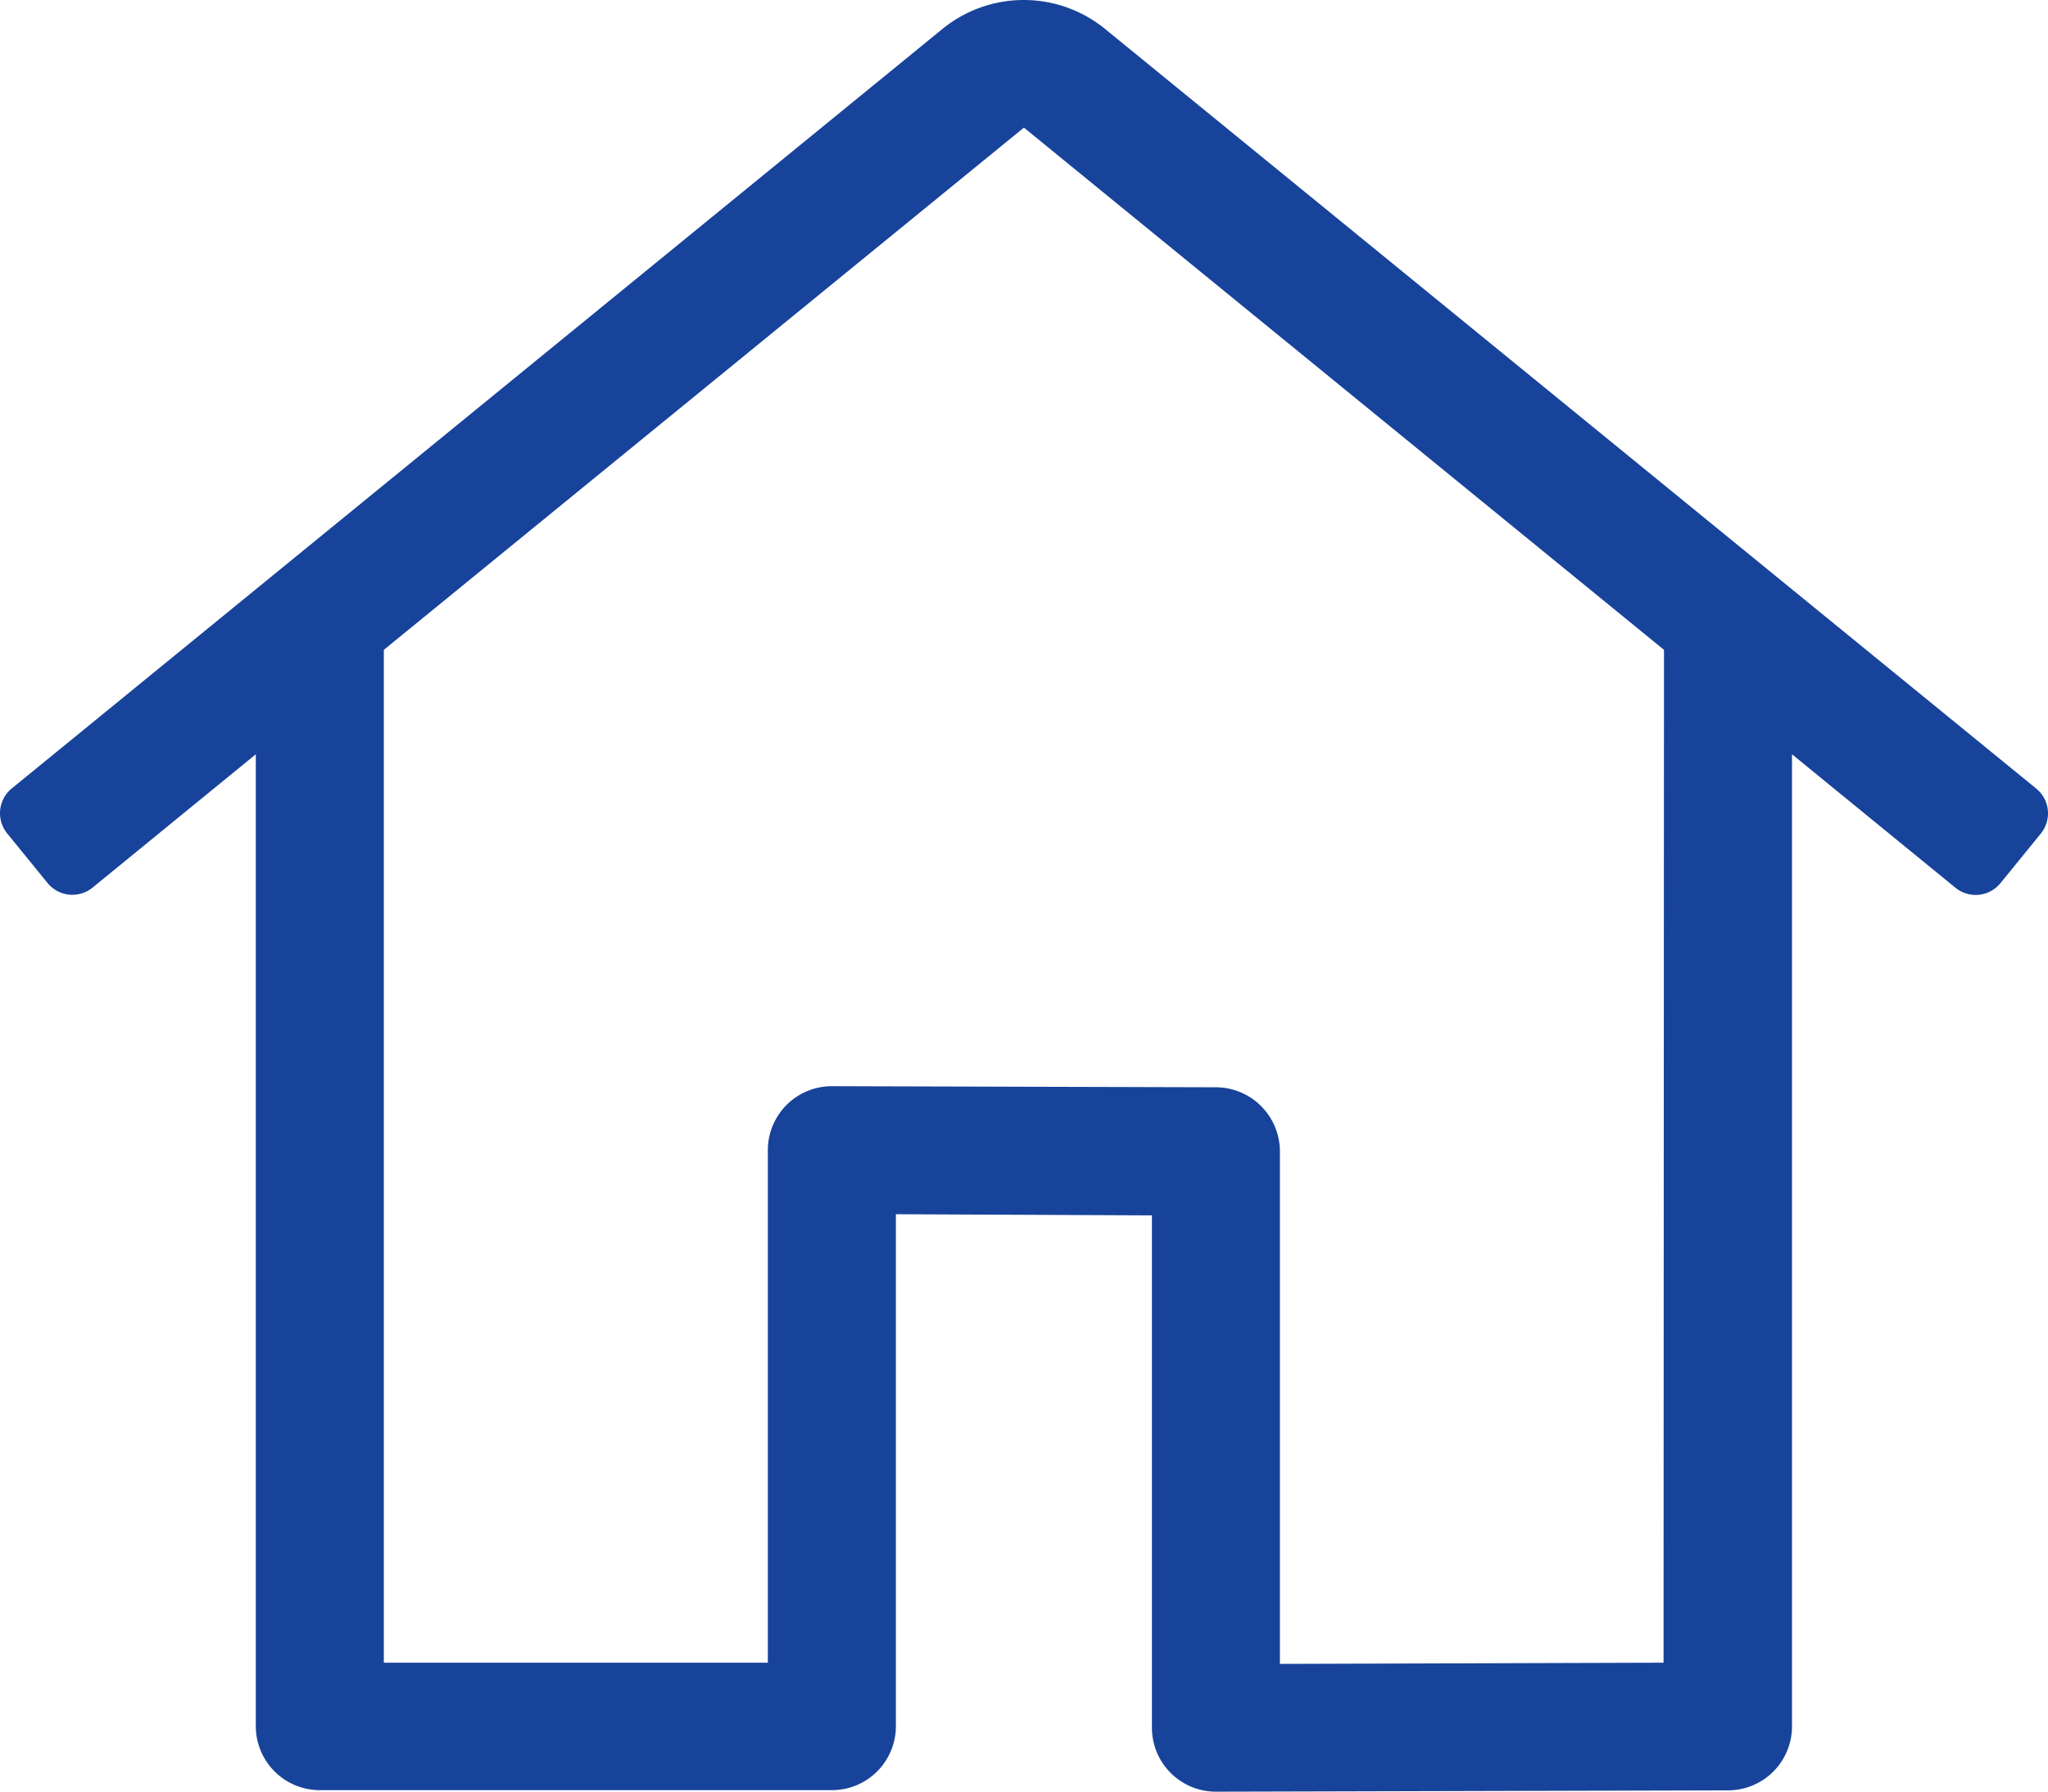 <?xml version="1.0" encoding="UTF-8" standalone="no"?>
<svg
   viewBox="0 0 511.937 447.967"
   version="1.1"
   id="svg323"
   sodipodi:docname="home-alt-light2.svg"
   inkscape:version="1.2.2 (b0a8486541, 2022-12-01)"
   width="511.937"
   height="447.967"
   xmlns:inkscape="http://www.inkscape.org/namespaces/inkscape"
   xmlns:sodipodi="http://sodipodi.sourceforge.net/DTD/sodipodi-0.dtd"
   xmlns="http://www.w3.org/2000/svg"
   xmlns:svg="http://www.w3.org/2000/svg">
  <defs
     id="defs327" />
  <sodipodi:namedview
     id="namedview325"
     pagecolor="#ffffff"
     bordercolor="#666666"
     borderopacity="1.0"
     inkscape:showpageshadow="2"
     inkscape:pageopacity="0.0"
     inkscape:pagecheckerboard="0"
     inkscape:deskcolor="#d1d1d1"
     showgrid="false"
     inkscape:zoom="1.65625"
     inkscape:cx="255.39623"
     inkscape:cy="224.30189"
     inkscape:window-width="1920"
     inkscape:window-height="1028"
     inkscape:window-x="0"
     inkscape:window-y="0"
     inkscape:window-maximized="1"
     inkscape:current-layer="svg323" />
  <!-- Font Awesome Pro 5.15.4 by @fontawesome - https://fontawesome.com License - https://fontawesome.com/license (Commercial License) -->
  <path
     d="M 508.946,197.127 276.096,7.127 a 32.16,32.16 0 0 0 -40.38,0 L 2.946,197.127 a 8,8 0 0 0 -1.16,11.24 l 10.1,12.41 a 8,8 0 0 0 11.2,1.19 l 40.86,-33.38 v 243 a 16,16 0 0 0 16,16 H 207.946 a 16,16 0 0 0 16,-16 v -128 l 64,0.3 v 128.08 a 16,16 0 0 0 16,16 l 128,-0.33 a 16,16 0 0 0 16,-16 v -243.05 l 40.86,33.38 a 8,8 0 0 0 11.25,-1.16 l 10.1,-12.41 a 8,8 0 0 0 -1.21,-11.27 z m -93.11,218.59 h 0.1 l -96,0.3 v -128.17 a 16.05,16.05 0 0 0 -15.95,-16 l -96,-0.27 a 16,16 0 0 0 -16.05,16 v 128.14 H 95.946 v -253.24 L 255.946,31.907 l 160,130.57 z"
     id="path321"
     style="fill:#18439b;fill-opacity:1" />
</svg>
